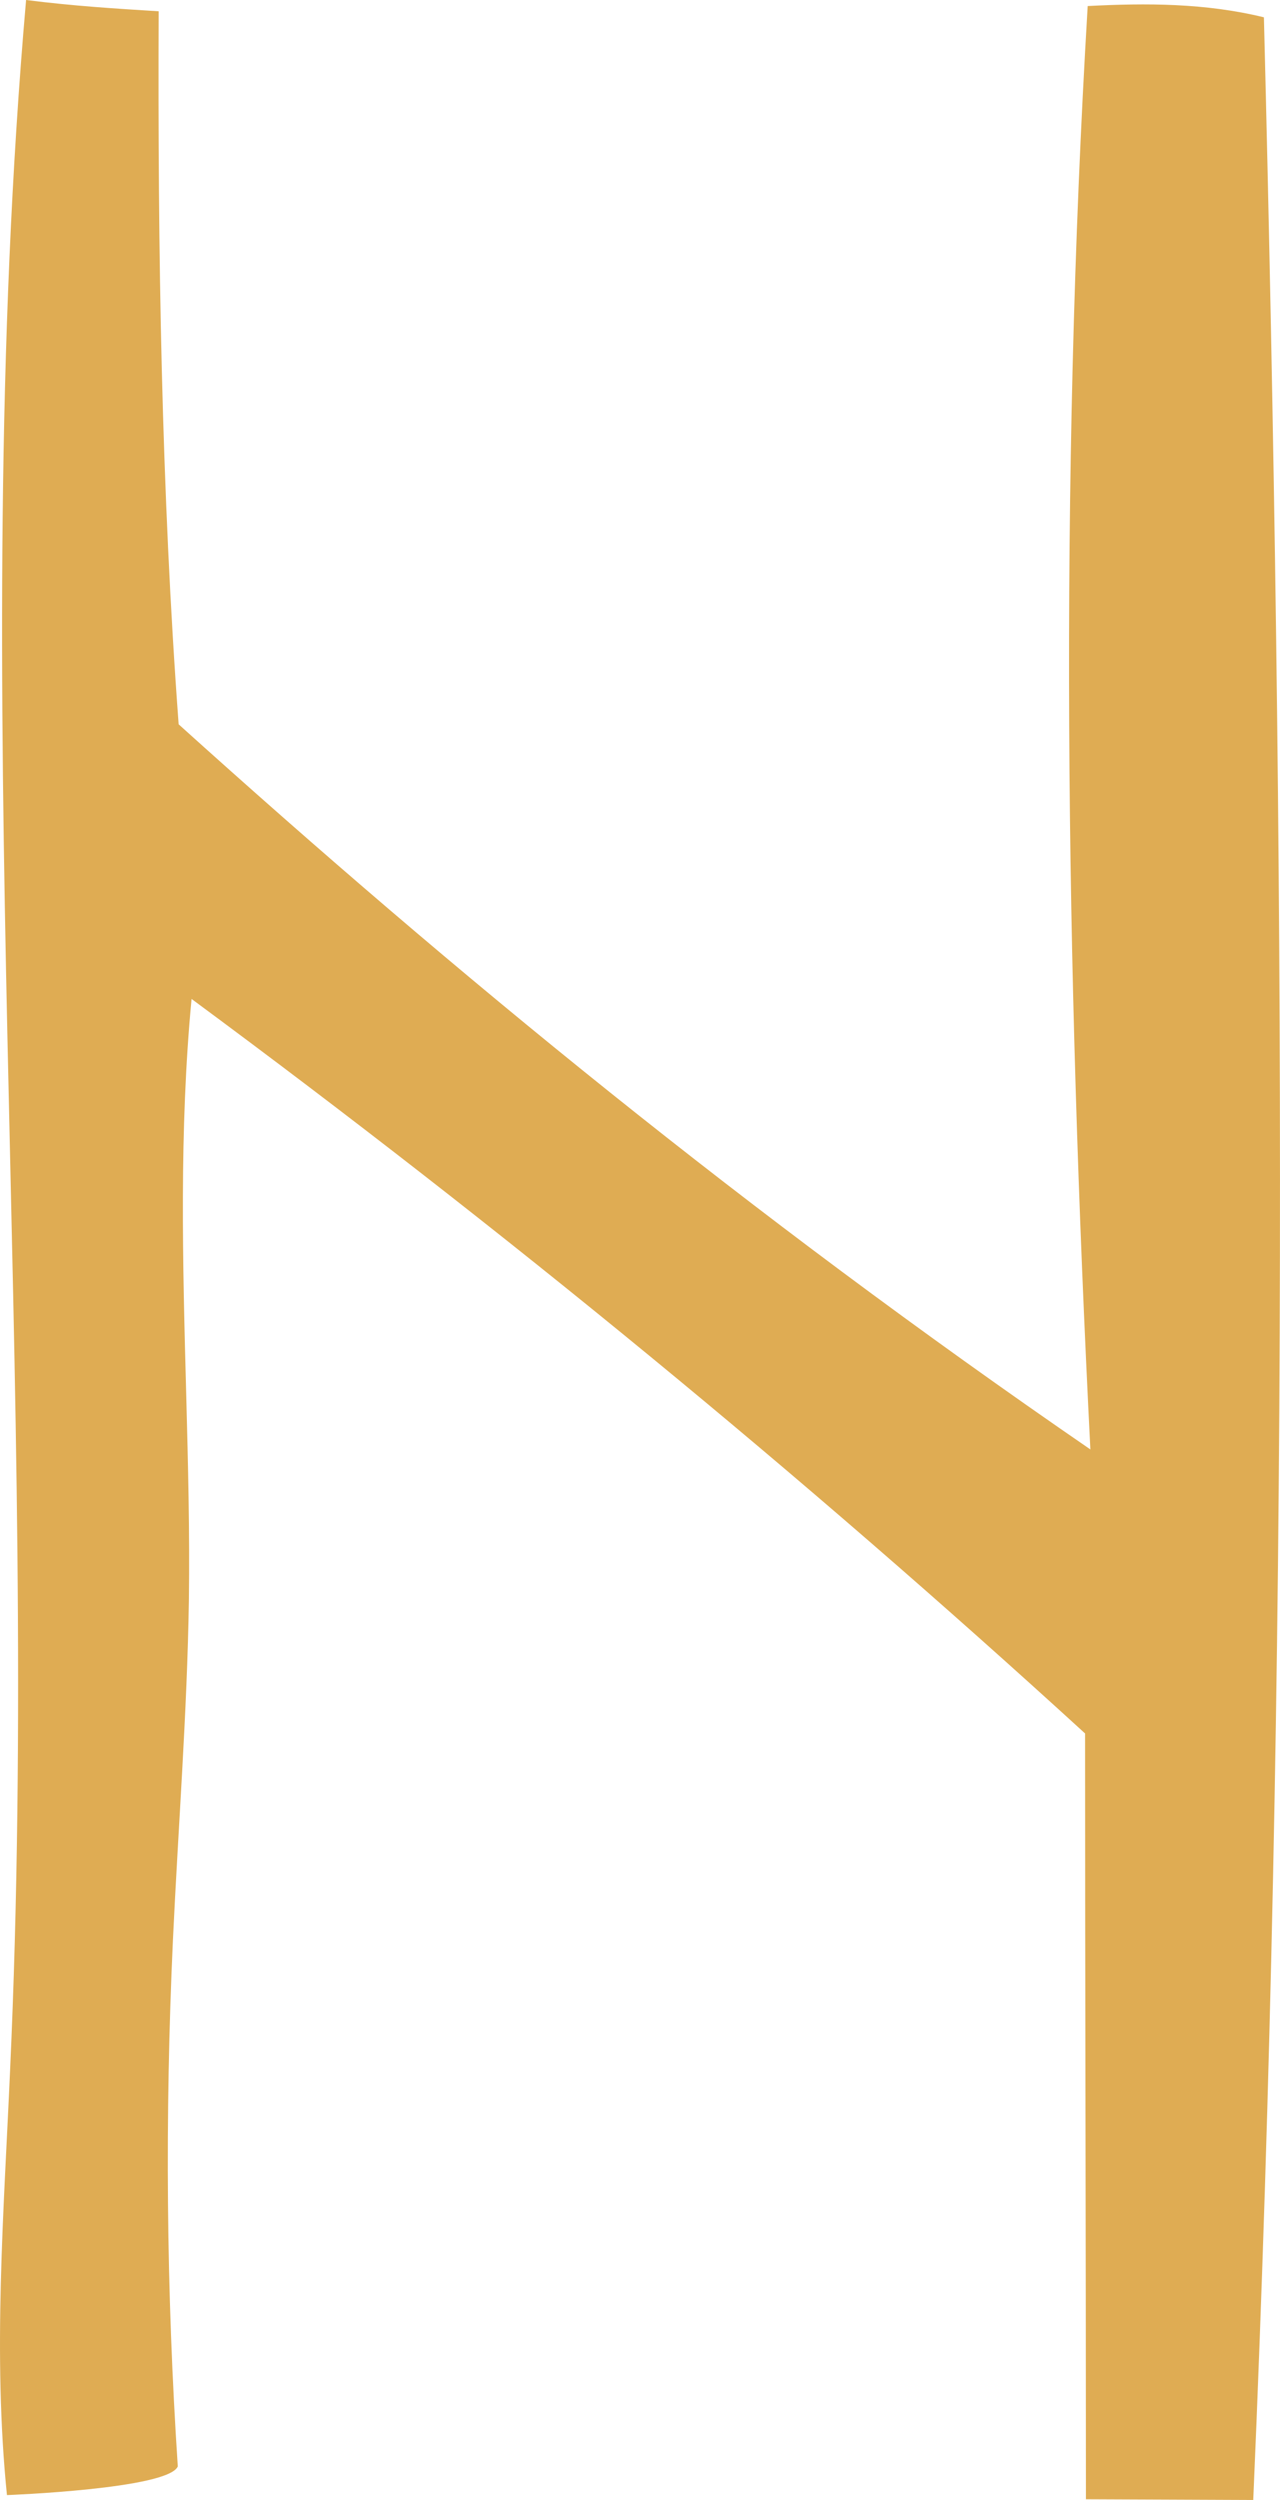 <?xml version="1.0" encoding="UTF-8"?> <svg xmlns="http://www.w3.org/2000/svg" width="21" height="41" viewBox="0 0 21 41" fill="none"><path d="M20.554 41L17.816 40.988C17.816 36.799 17.802 32.617 17.802 28.429C13.159 24.185 8.268 20.169 3.143 16.383C2.939 18.526 2.997 20.713 3.056 22.9C3.085 24.012 3.114 25.13 3.099 26.242C3.07 28.101 2.924 29.961 2.837 31.82C2.705 34.699 2.727 37.578 2.917 40.45C2.756 40.821 0.114 40.92 0.114 40.92C-0.12 38.609 0.063 36.28 0.165 33.964C0.683 22.647 -0.558 11.293 0.428 0C1.209 0.099 1.909 0.142 2.603 0.185C2.588 4.114 2.647 8.049 2.931 11.879C7.479 15.981 12.261 19.904 17.889 23.771C17.488 15.858 17.378 7.938 17.845 0.099C18.809 0.049 19.773 0.049 20.736 0.284C21.079 13.825 21.152 27.372 20.561 41H20.554Z" fill="#DFAC53"></path></svg> 